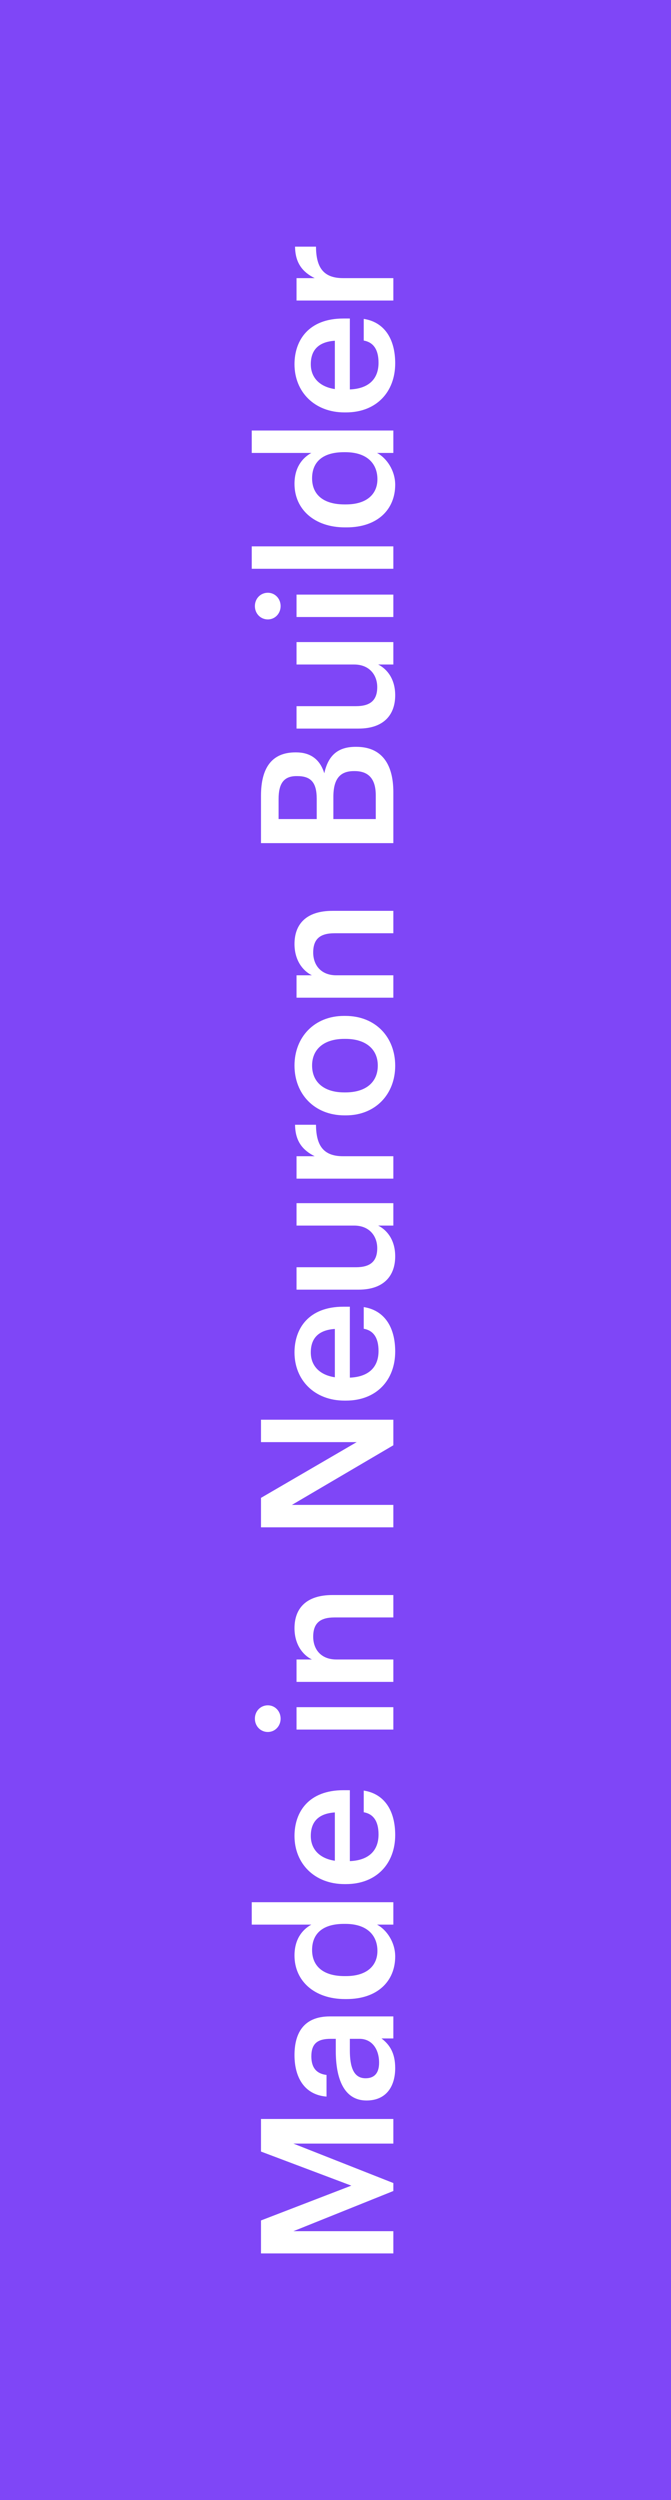 <svg xmlns="http://www.w3.org/2000/svg" width="58" height="216" viewBox="0 0 58 216" fill="none"><rect x="0" y="0" width="58" height="216" fill="#333333" stroke="none"/><rect width="216" height="58" transform="translate(0 216) rotate(-90)" fill="#7F46F7"></rect><path d="M34 194.688V192.768H25.36L34 189.296V188.608L25.36 185.2H34V183.072H22.56V185.888L30.368 188.832L22.56 191.84V194.688H34ZM34.16 178.676C34.16 177.396 33.696 176.66 32.976 176.116H34V174.212H28.512C26.224 174.212 25.456 175.684 25.456 177.556C25.456 179.428 26.272 180.98 28.224 181.14V179.268C27.392 179.172 26.912 178.676 26.912 177.668C26.912 176.532 27.472 176.148 28.592 176.148H29.024V177.188C29.024 179.588 29.728 181.476 31.68 181.476C33.424 181.476 34.16 180.212 34.16 178.676ZM32.768 178.212C32.768 179.172 32.304 179.556 31.6 179.556C30.576 179.556 30.24 178.612 30.24 177.14V176.148H31.072C32.144 176.148 32.768 177.028 32.768 178.212ZM34.16 169.033C34.16 167.801 33.424 166.729 32.592 166.281H34V164.345H21.76V166.281H26.912C26.08 166.745 25.456 167.593 25.456 168.953C25.456 171.129 27.152 172.713 29.824 172.713H29.952C32.672 172.713 34.16 171.129 34.16 169.033ZM32.624 168.553C32.624 169.801 31.744 170.729 29.904 170.729H29.776C27.968 170.729 26.976 169.897 26.976 168.473C26.976 167.065 27.888 166.217 29.728 166.217H29.856C31.728 166.217 32.624 167.209 32.624 168.553ZM34.16 158.54C34.16 156.396 33.2 154.972 31.44 154.7V156.572C32.256 156.716 32.72 157.324 32.72 158.492C32.72 159.932 31.824 160.732 30.24 160.796V154.668H29.68C26.688 154.668 25.456 156.54 25.456 158.62C25.456 161.004 27.184 162.78 29.776 162.78H29.904C32.544 162.78 34.16 161.004 34.16 158.54ZM28.944 160.764C27.648 160.572 26.864 159.788 26.864 158.62C26.864 157.42 27.504 156.684 28.944 156.588V160.764ZM34 149.43V147.494H25.632V149.43H34ZM24.256 148.486C24.256 147.846 23.776 147.334 23.152 147.334C22.512 147.334 22.032 147.846 22.032 148.486C22.032 149.126 22.512 149.638 23.152 149.638C23.776 149.638 24.256 149.126 24.256 148.486ZM34 145.31V143.374H29.072C27.744 143.374 27.072 142.494 27.072 141.406C27.072 140.254 27.648 139.742 28.912 139.742H34V137.806H28.736C26.432 137.806 25.456 138.99 25.456 140.67C25.456 142.046 26.144 142.974 26.96 143.374H25.632V145.31H34ZM34 131.955V130.019H25.232L34 124.867V122.659H22.56V124.595H30.832L22.56 129.411V131.955H34ZM34.16 116.768C34.16 114.624 33.2 113.2 31.44 112.928V114.8C32.256 114.944 32.72 115.552 32.72 116.72C32.72 118.16 31.824 118.96 30.24 119.024V112.896H29.68C26.688 112.896 25.456 114.768 25.456 116.848C25.456 119.232 27.184 121.008 29.776 121.008H29.904C32.544 121.008 34.16 119.232 34.16 116.768ZM28.944 118.992C27.648 118.8 26.864 118.016 26.864 116.848C26.864 115.648 27.504 114.912 28.944 114.816V118.992ZM34.16 108.542C34.16 107.182 33.504 106.302 32.688 105.886H34V103.95H25.632V105.886H30.608C31.936 105.886 32.608 106.798 32.608 107.838C32.608 108.958 32.032 109.486 30.768 109.486H25.632V111.422H30.992C33.216 111.422 34.16 110.19 34.16 108.542ZM34 101.831V99.895H29.648C27.872 99.895 27.328 98.871 27.312 97.175H25.504C25.52 98.583 26.144 99.367 27.2 99.895H25.632V101.831H34ZM32.656 92.06C32.656 93.532 31.584 94.38 29.872 94.38H29.744C28.016 94.38 26.976 93.5 26.976 92.06C26.976 90.62 28.032 89.756 29.76 89.756H29.872C31.584 89.756 32.656 90.62 32.656 92.06ZM34.16 92.076C34.16 89.612 32.464 87.772 29.856 87.772H29.728C27.168 87.772 25.456 89.612 25.456 92.06C25.456 94.524 27.184 96.364 29.776 96.364H29.904C32.448 96.364 34.16 94.54 34.16 92.076ZM34 86.198V84.263H29.072C27.744 84.263 27.072 83.382 27.072 82.294C27.072 81.142 27.648 80.63 28.912 80.63H34V78.695H28.736C26.432 78.695 25.456 79.879 25.456 81.558C25.456 82.934 26.144 83.862 26.96 84.263H25.632V86.198H34ZM34 72.844V68.444C34 65.932 32.928 64.524 30.8 64.524H30.736C29.216 64.524 28.368 65.26 28.032 66.812C27.632 65.516 26.736 65.004 25.6 65.004H25.536C23.456 65.004 22.56 66.396 22.56 68.748V72.844H34ZM32.48 70.764H28.816V68.844C28.816 67.276 29.408 66.62 30.592 66.62H30.656C31.84 66.62 32.48 67.276 32.48 68.7V70.764ZM27.376 70.764H24.08V69.036C24.08 67.676 24.544 67.052 25.632 67.052H25.696C26.864 67.052 27.376 67.596 27.376 69.004V70.764ZM34.16 60.067C34.16 58.707 33.504 57.827 32.688 57.411H34V55.475H25.632V57.411H30.608C31.936 57.411 32.608 58.323 32.608 59.363C32.608 60.483 32.032 61.011 30.768 61.011H25.632V62.947H30.992C33.216 62.947 34.16 61.715 34.16 60.067ZM34 53.308V51.372H25.632V53.308H34ZM24.256 52.364C24.256 51.724 23.776 51.212 23.152 51.212C22.512 51.212 22.032 51.724 22.032 52.364C22.032 53.004 22.512 53.516 23.152 53.516C23.776 53.516 24.256 53.004 24.256 52.364ZM34 49.14V47.204H21.76V49.14H34ZM34.16 41.884C34.16 40.652 33.424 39.58 32.592 39.132H34V37.196H21.76V39.132H26.912C26.08 39.596 25.456 40.444 25.456 41.804C25.456 43.98 27.152 45.564 29.824 45.564H29.952C32.672 45.564 34.16 43.98 34.16 41.884ZM32.624 41.404C32.624 42.652 31.744 43.58 29.904 43.58H29.776C27.968 43.58 26.976 42.748 26.976 41.324C26.976 39.916 27.888 39.068 29.728 39.068H29.856C31.728 39.068 32.624 40.06 32.624 41.404ZM34.16 31.391C34.16 29.247 33.2 27.823 31.44 27.551V29.423C32.256 29.567 32.72 30.175 32.72 31.343C32.72 32.783 31.824 33.583 30.24 33.647V27.519H29.68C26.688 27.519 25.456 29.391 25.456 31.471C25.456 33.855 27.184 35.631 29.776 35.631H29.904C32.544 35.631 34.16 33.855 34.16 31.391ZM28.944 33.615C27.648 33.423 26.864 32.639 26.864 31.471C26.864 30.271 27.504 29.535 28.944 29.439V33.615ZM34 25.966V24.03H29.648C27.872 24.03 27.328 23.006 27.312 21.31H25.504C25.52 22.718 26.144 23.502 27.2 24.03H25.632V25.966H34Z" fill="white"></path></svg>